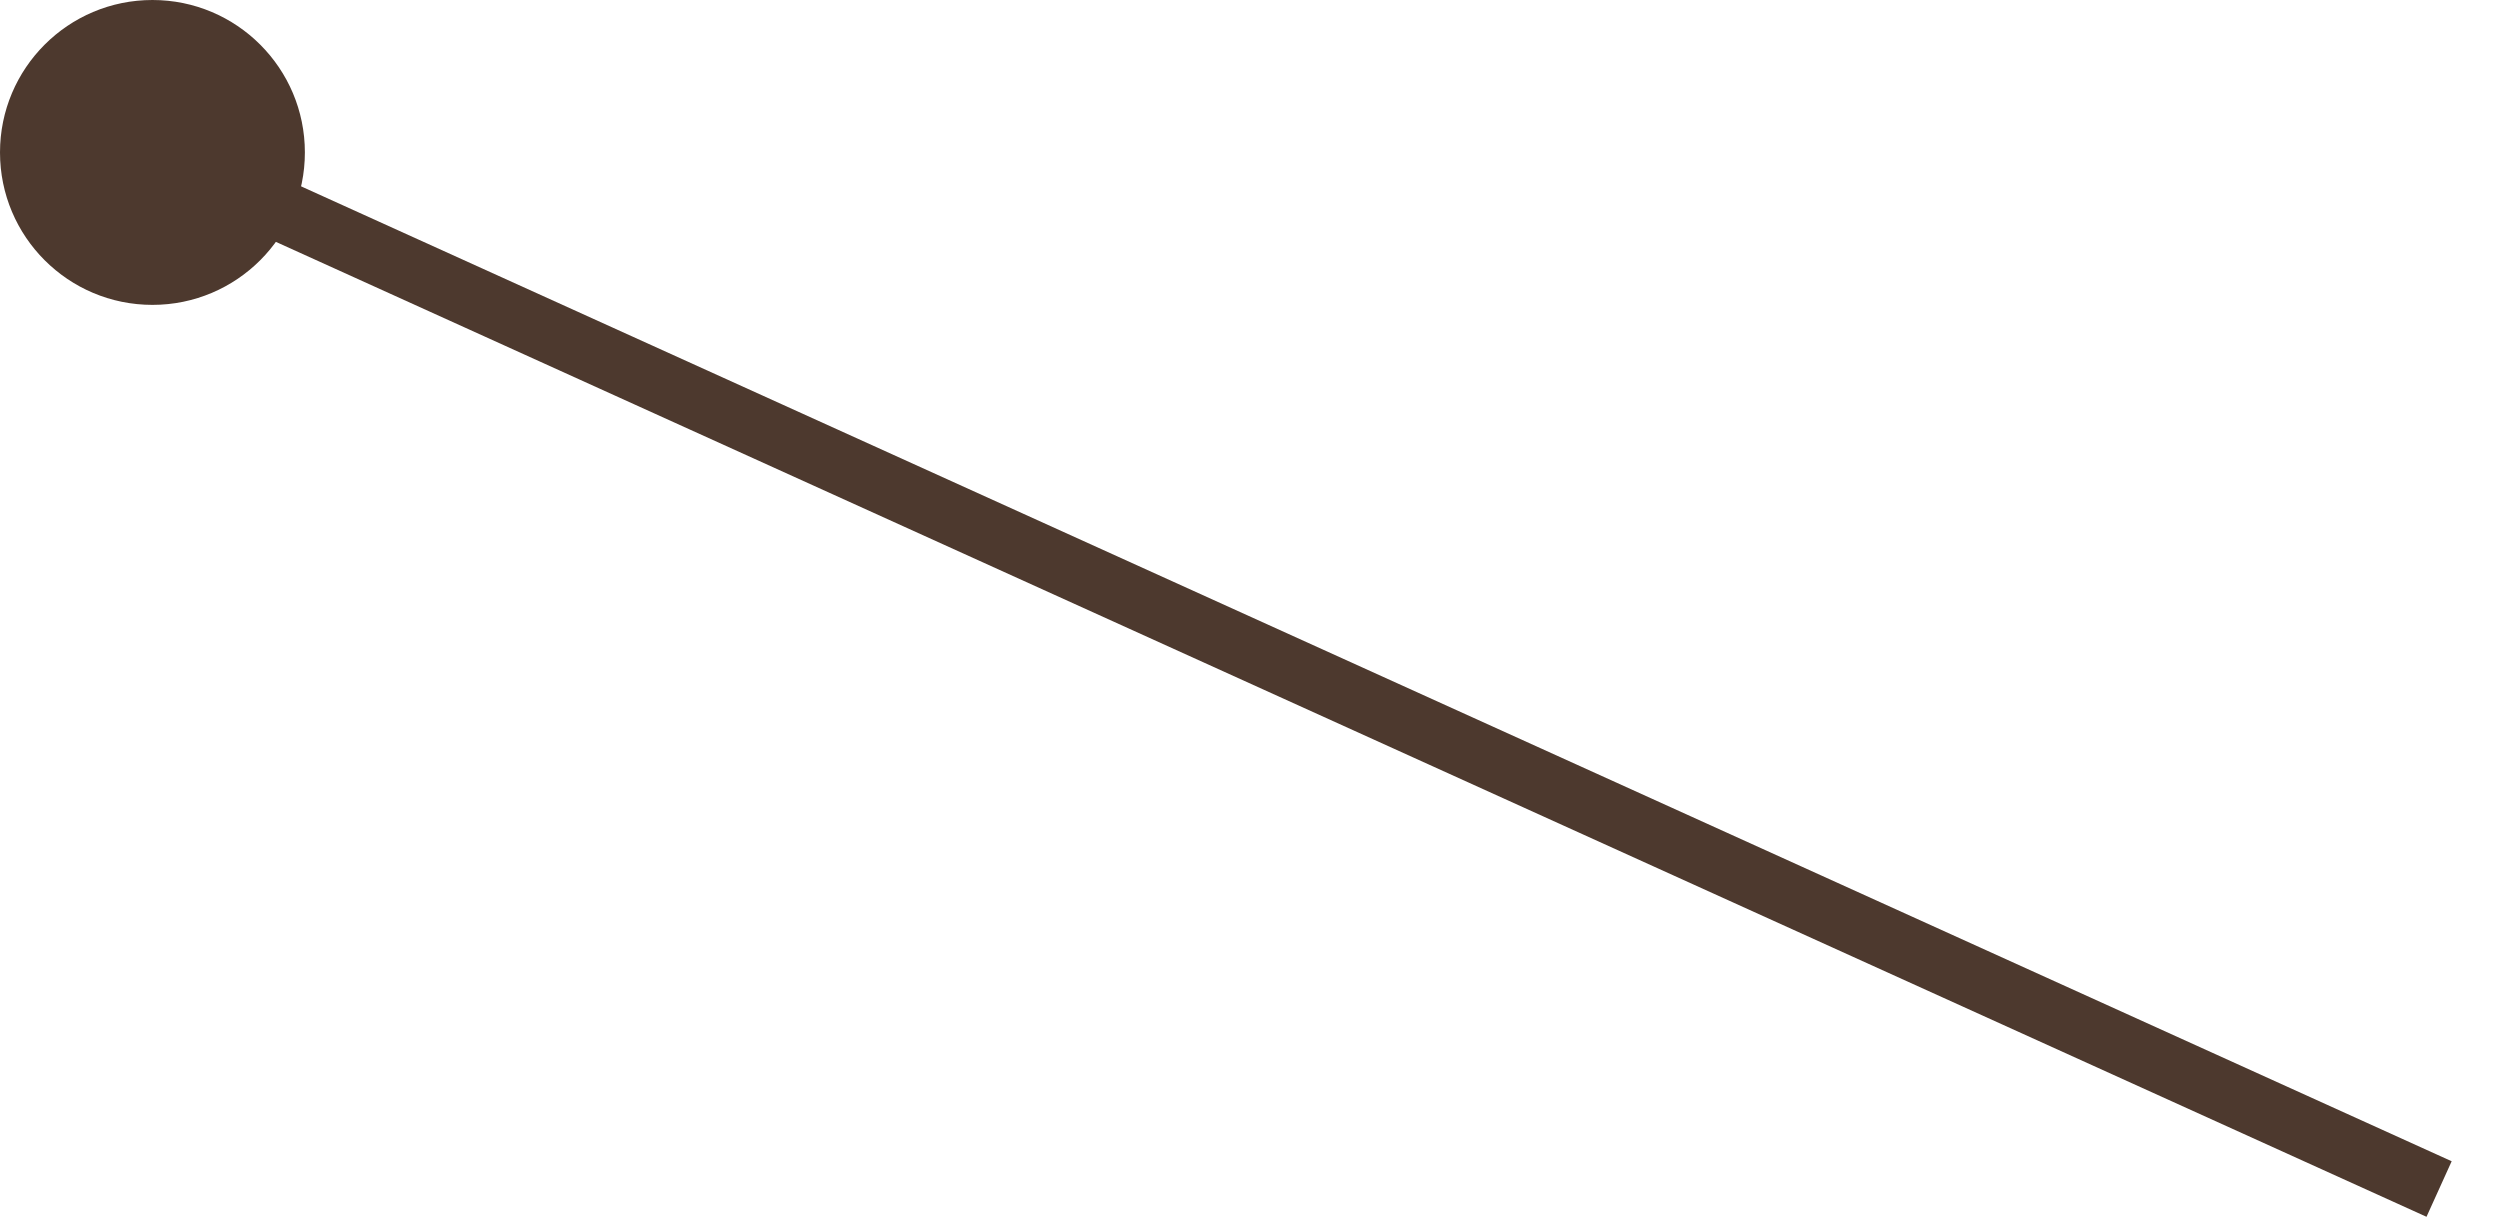 <?xml version="1.0" encoding="UTF-8"?> <svg xmlns="http://www.w3.org/2000/svg" width="41" height="20" viewBox="0 0 41 20" fill="none"><path d="M40.001 19.5L2.5 2.5" stroke="#4D392E"></path><circle cx="2.5" cy="2.5" r="2.5" fill="#4D392E"></circle></svg> 